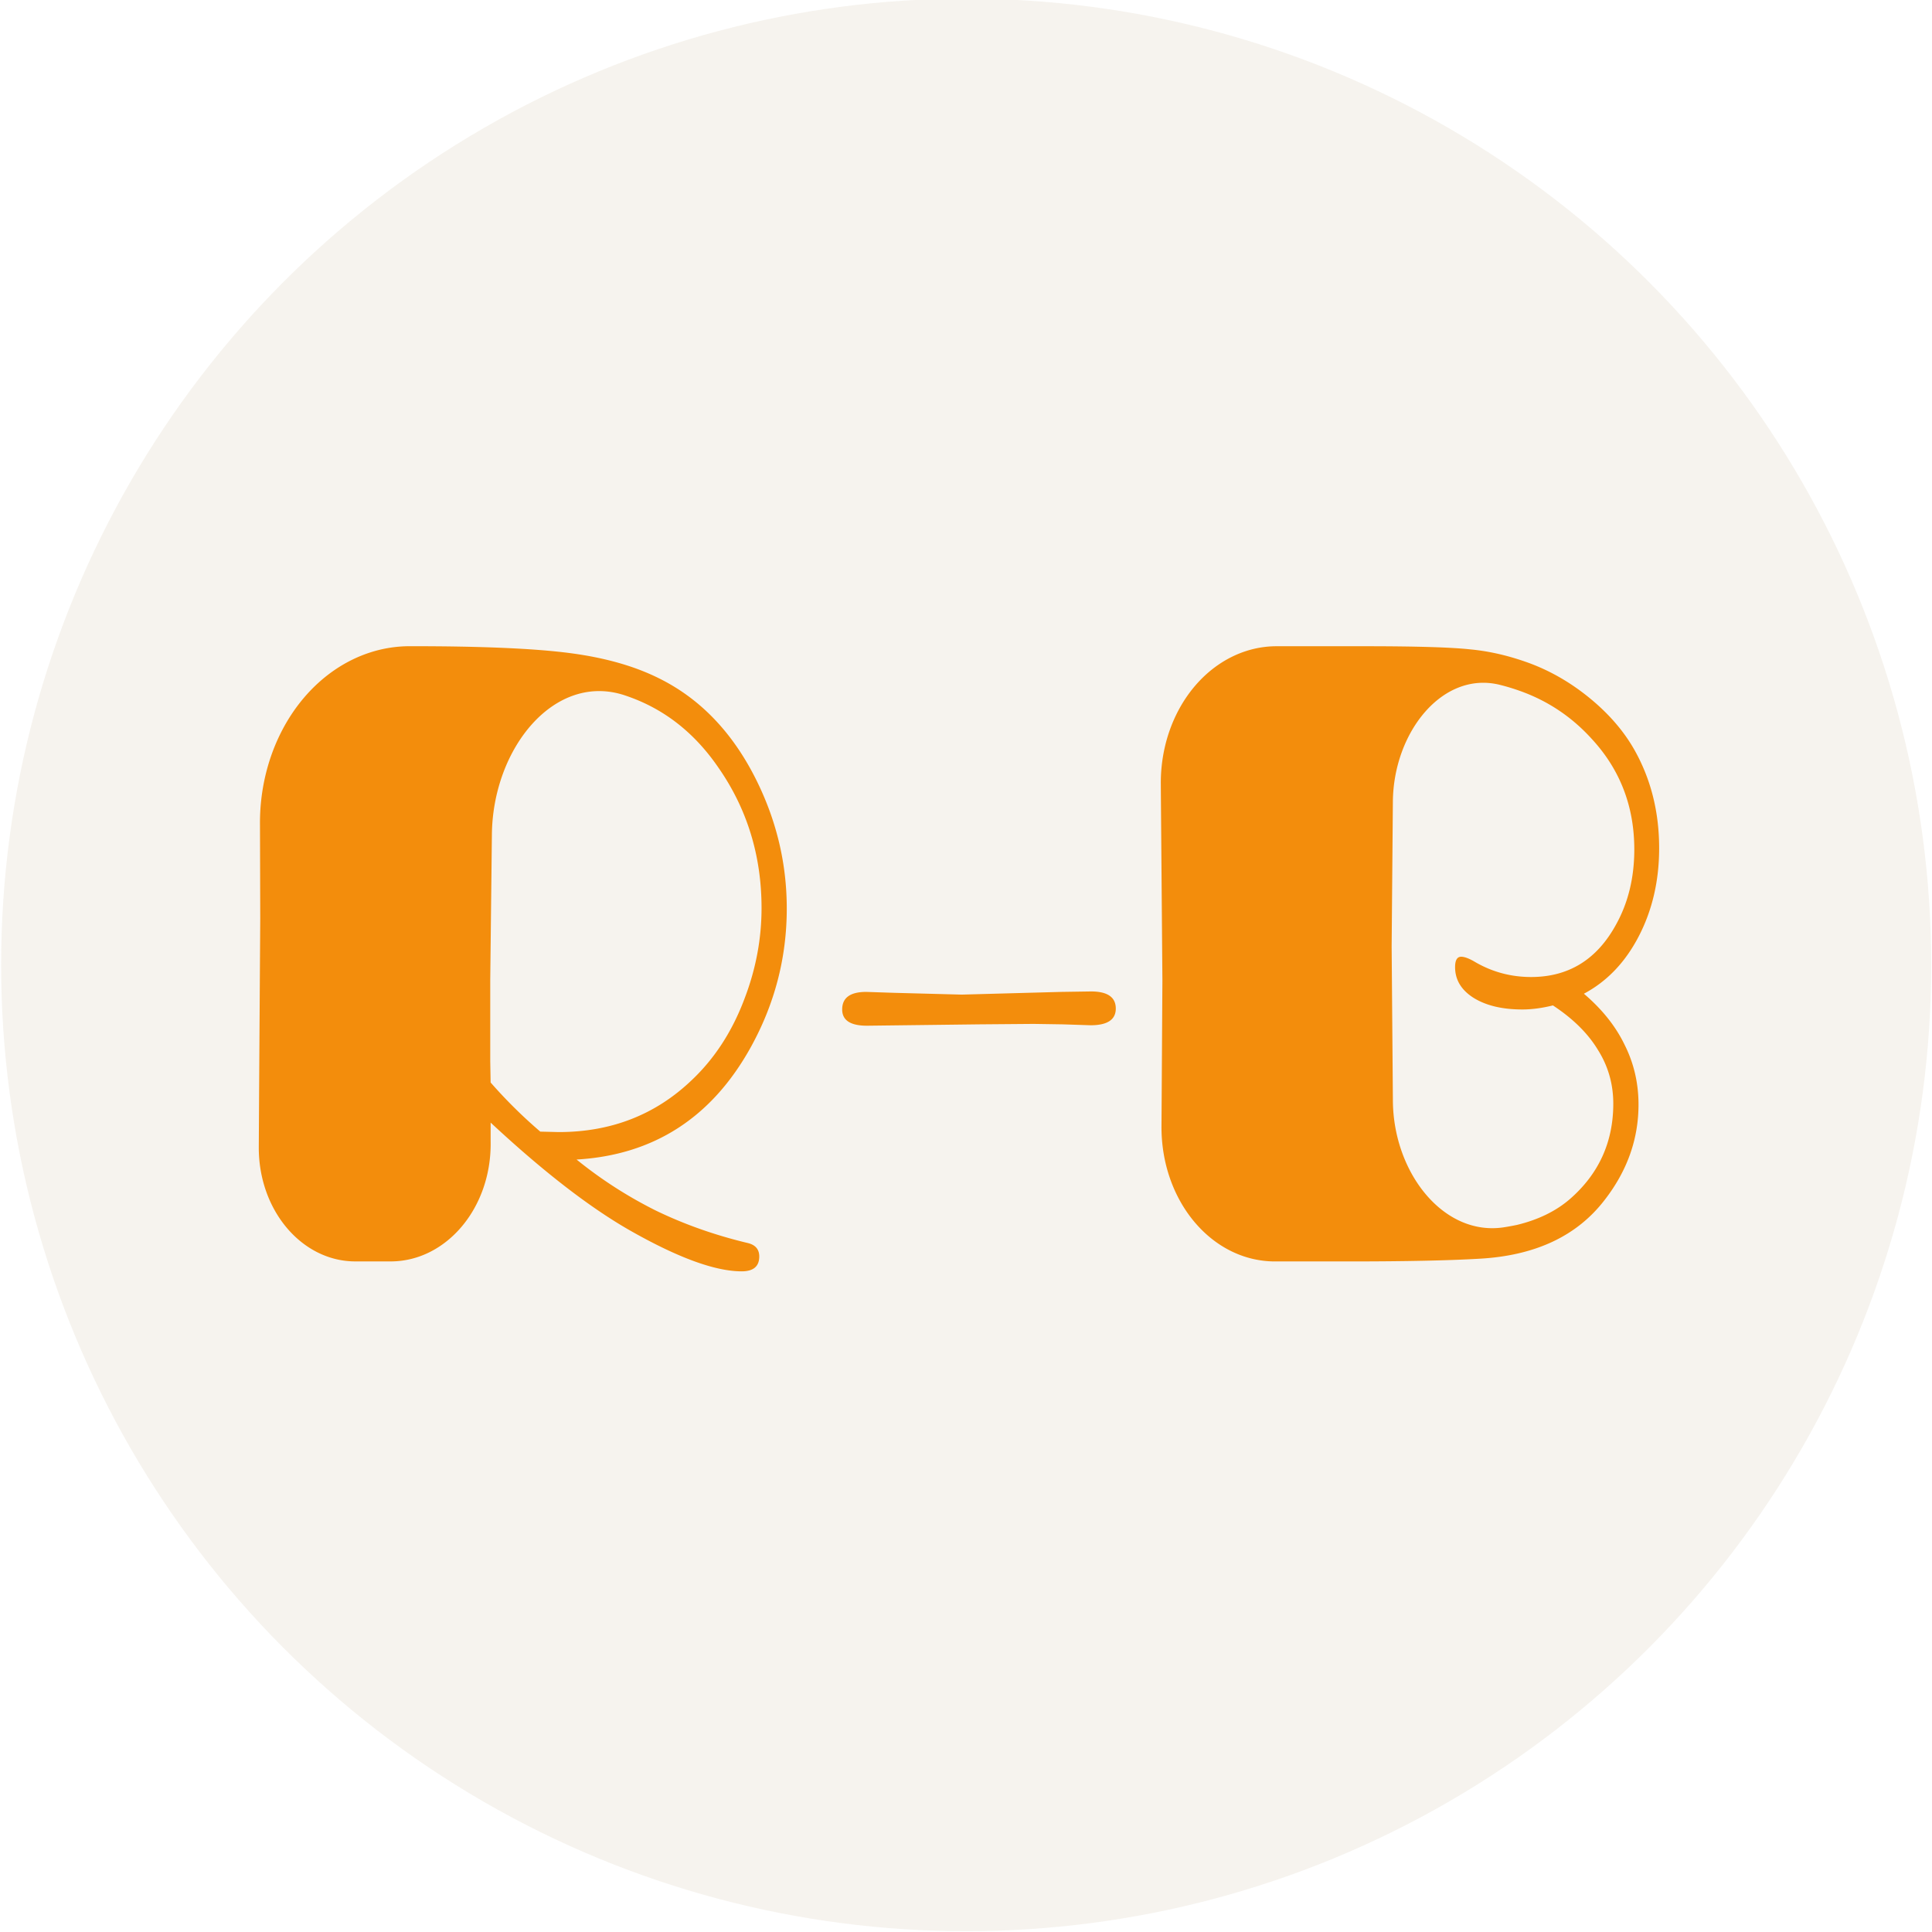 <?xml version="1.0" encoding="UTF-8" standalone="no"?>
<!-- Created with Inkscape (http://www.inkscape.org/) -->

<svg
   width="64"
   height="64"
   viewBox="0 0 16.933 16.933"
   version="1.1"
   id="svg1"
   inkscape:version="1.4.2 (f4327f4, 2025-05-13)"
   sodipodi:docname="RB.svg"
   xmlns:inkscape="http://www.inkscape.org/namespaces/inkscape"
   xmlns:sodipodi="http://sodipodi.sourceforge.net/DTD/sodipodi-0.dtd"
   xmlns="http://www.w3.org/2000/svg"
   xmlns:svg="http://www.w3.org/2000/svg">
  <sodipodi:namedview
     id="namedview1"
     pagecolor="#ffffff"
     bordercolor="#000000"
     borderopacity="0.25"
     inkscape:showpageshadow="2"
     inkscape:pageopacity="0.0"
     inkscape:pagecheckerboard="false"
     inkscape:deskcolor="#d1d1d1"
     inkscape:document-units="mm"
     showborder="false"
     inkscape:zoom="11.873288"
     inkscape:cx="45.985575"
     inkscape:cy="31.204498"
     inkscape:window-width="1920"
     inkscape:window-height="1051"
     inkscape:window-x="-9"
     inkscape:window-y="-9"
     inkscape:window-maximized="1"
     inkscape:current-layer="layer1" />
  <defs
     id="defs1">
    <inkscape:path-effect
       effect="fillet_chamfer"
       id="path-effect1"
       is_visible="true"
       lpeversion="1"
       nodesatellites_param="F,0,0,1,0,0,0,1 @ F,0,0,1,0,0,0,1 @ F,0,0,1,0,0,0,1 @ F,0,0,1,0,0,0,1 @ F,0,0,1,0,0,0,1 @ F,0,0,1,0,0,0,1 @ F,0,0,1,0,0,0,1 @ F,0,0,1,0,0,0,1 @ F,0,0,1,0,11.284,0,1 @ F,0,0,1,0,10.905,0,1 @ F,0,0,1,0,0,0,1 @ F,0,0,1,0,0,0,1 @ F,0,0,1,0,16.875,0,1 @ F,0,0,1,0,0,0,1 @ F,0,0,1,0,0,0,1 @ F,0,0,1,0,0,0,1 @ F,0,0,1,0,0,0,1 @ F,0,0,1,0,0,0,1 @ F,0,0,1,0,0,0,1 | F,0,0,1,0,0,0,1 @ F,0,0,1,0,0,0,1 @ F,0,0,1,0,0,0,1 @ F,0,0,1,0,0,0,1 @ F,0,0,1,0,0,0,1 @ F,0,0,1,0,0,0,1 @ F,0,0,1,0,0,0,1 @ F,0,0,1,0,14.911,0,1 @ F,0,0,1,0,0,0,1 @ F,0,0,1,0,0,0,1 @ F,0,0,1,0,0,0,1 @ F,0,0,1,0,0,0,1 | F,0,0,1,0,0,0,1 @ F,0,0,1,0,0,0,1 @ F,0,0,1,0,0,0,1 @ F,0,0,1,0,0,0,1 @ F,0,0,1,0,0,0,1 @ F,0,0,1,0,0,0,1 @ F,0,0,1,0,0,0,1 @ F,0,0,1,0,0,0,1 @ F,0,0,1,0,0,0,1 @ F,0,0,1,0,0,0,1 @ F,0,0,1,0,0,0,1 @ F,0,0,1,0,0,0,1 | F,0,0,1,0,0,0,1 @ F,0,0,1,0,0,0,1 @ F,0,0,1,0,0,0,1 @ F,0,0,1,0,0,0,1 @ F,0,0,1,0,0,0,1 @ F,0,0,1,0,0,0,1 @ F,0,0,1,0,12.916,0,1 @ F,0,0,1,0,0,0,1 @ F,0,0,1,0,0,0,1 @ F,0,0,1,0,13.089,0,1 @ F,0,0,1,0,0,0,1 @ F,0,0,1,0,0,0,1 @ F,0,0,1,0,0,0,1 @ F,0,0,1,0,0,0,1 @ F,0,0,1,0,0,0,1 @ F,0,0,1,0,0,0,1 @ F,0,0,1,0,0,0,1 @ F,0,0,1,0,0,0,1 | F,0,0,1,0,0,0,1 @ F,0,0,1,0,0,0,1 @ F,0,0,1,0,0,0,1 @ F,0,0,1,0,0,0,1 @ F,0,0,1,0,0,0,1 @ F,0,0,1,0,0,0,1 @ F,0,0,1,0,0,0,1 @ F,0,0,1,0,0,0,1 @ F,0,0,1,0,0,0,1 @ F,0,0,1,0,0,0,1 @ F,0,0,1,0,0,0,1 @ F,0,0,1,0,11.977,0,1 @ F,0,0,1,0,0,0,1 @ F,0,0,1,0,12.45,0,1 @ F,0,0,1,0,0,0,1 @ F,0,0,1,0,0,0,1 @ F,0,0,1,0,0,0,1 @ F,0,0,1,0,0,0,1 @ F,0,0,1,0,0,0,1"
       radius="0"
       unit="px"
       method="auto"
       mode="F"
       chamfer_steps="1"
       flexible="false"
       use_knot_distance="true"
       apply_no_radius="true"
       apply_with_radius="true"
       only_selected="false"
       hide_knots="false" />
  </defs>
  <g
     inkscape:label="Calque 1"
     inkscape:groupmode="layer"
     id="layer1">
    <ellipse
       style="fill:#ece6da;fill-opacity:0.459;fill-rule:evenodd;stroke:none;stroke-width:0.066;stroke-linecap:round;stroke-linejoin:round;stroke-opacity:1"
       id="path1"
       cx="8.468"
       cy="8.457"
       rx="8.458"
       ry="8.469" />
    <path
       style="font-size:87.934px;line-height:0;font-family:Broadway;-inkscape-font-specification:Broadway;fill:#f38d0c;fill-opacity:1;fill-rule:evenodd;stroke-width:1.343;stroke-linecap:round;stroke-linejoin:round"
       d="m 71.239,108.967 c 2.748,1.889 5.711,3.506 8.888,4.852 3.206,1.317 6.641,2.347 10.305,3.091 0.887,0.172 1.331,0.601 1.331,1.288 0,0.945 -0.658,1.417 -1.975,1.417 -3.006,0 -7.228,-1.317 -12.666,-3.95 -4.523,-2.204 -9.704,-5.61 -15.543,-10.219 v 1.76 c 5.22e-4,0.06 0.001,0.12 0.002,0.18 0.053,6.232 -5.011,11.284 -11.242,11.284 h -3.959 c -6.023,0 -10.894,-4.882 -10.853,-10.905 0.012,-1.675 0.023,-3.35 0.034,-5.024 l 0.129,-16.745 -0.03,-9.059 A 16.819,16.819 134.905 0 1 52.477,60.062 h 0.385 c 7.729,0 13.568,0.215 17.518,0.644 3.95,0.429 7.314,1.231 10.09,2.404 4.523,1.889 8.101,4.995 10.734,9.317 2.433,4.007 3.65,8.215 3.65,12.623 0,4.694 -1.36,9.117 -4.079,13.267 -4.38,6.669 -10.892,10.219 -19.536,10.648 z m -4.079,-2.662 2.061,0.043 c 5.897,0 10.877,-1.646 14.942,-4.938 2.576,-2.061 4.551,-4.637 5.925,-7.729 1.288,-2.834 1.932,-5.725 1.932,-8.673 0,-5.009 -1.632,-9.489 -4.895,-13.439 -2.49,-3.063 -5.61,-5.224 -9.36,-6.483 -0.344,-0.115 -0.7,-0.226 -1.069,-0.331 -7.897,-2.257 -14.864,4.989 -14.975,13.223 l -0.186,13.858 v 7.772 l 0.043,2.018 c 1.746,1.689 3.607,3.249 5.582,4.68 z m 55.431,-10.262 -6.183,0.043 -12.537,0.129 c -1.861,0 -2.791,-0.515 -2.791,-1.546 0,-1.116 0.902,-1.675 2.705,-1.675 l 3.049,0.086 7.686,0.172 11.164,-0.258 3.349,-0.043 c 1.861,0 2.791,0.544 2.791,1.632 0,1.059 -0.945,1.589 -2.834,1.589 l -3.091,-0.086 z m 61.829,-2.877 c 2.061,1.488 3.592,3.12 4.594,4.895 1.03,1.746 1.546,3.635 1.546,5.668 0,3.292 -1.274,6.326 -3.821,9.103 -3.12,3.435 -7.814,5.296 -14.083,5.582 -3.464,0.172 -8.33,0.258 -14.598,0.258 h -8.337 c -7.133,0 -12.823,-5.782 -12.762,-12.915 0.039,-4.611 0.067,-9.223 0.103,-13.834 l -0.172,-17.862 -0.006,-0.908 a 13.009,13.009 134.824 0 1 13.009,-13.089 l 9.925,0 c 5.753,0 9.704,0.1 11.85,0.301 2.175,0.172 4.408,0.615 6.698,1.331 2.433,0.773 4.709,1.904 6.827,3.392 2.118,1.488 3.764,3.12 4.938,4.895 1.832,2.777 2.748,5.882 2.748,9.317 0,3.091 -0.759,5.882 -2.276,8.373 -1.517,2.49 -3.578,4.322 -6.183,5.496 z m -3.478,1.116 c -1.231,0.258 -2.376,0.386 -3.435,0.386 -2.261,0 -4.093,-0.372 -5.496,-1.116 -1.374,-0.744 -2.061,-1.717 -2.061,-2.92 0,-0.658 0.229,-0.988 0.687,-0.988 0.343,0 0.816,0.143 1.417,0.429 1.975,1.002 4.122,1.503 6.44,1.503 4.208,0 7.385,-1.66 9.532,-4.981 1.374,-2.09 2.061,-4.48 2.061,-7.17 0,-4.093 -1.589,-7.6 -4.766,-10.519 -2.261,-2.118 -4.966,-3.65 -8.115,-4.594 -0.727,-0.221 -1.462,-0.408 -2.203,-0.565 -6.458,-1.373 -11.977,4.511 -12.043,11.125 l -0.138,13.785 0.14,14.729 c 0.065,6.876 5.743,12.958 12.549,12.024 0.466,-0.064 0.931,-0.136 1.395,-0.218 2.376,-0.487 4.351,-1.302 5.925,-2.447 3.263,-2.404 4.895,-5.439 4.895,-9.103 0,-1.861 -0.572,-3.564 -1.717,-5.109 -1.116,-1.574 -2.805,-2.991 -5.067,-4.251 z"
       id="text1"
       transform="matrix(0.078,0,0,0.092,-0.503,0.138)"
       aria-label="R-B"
       inkscape:path-effect="#path-effect1"
       inkscape:original-d="m 71.239323,108.96696 c 2.747941,1.88921 5.710564,3.50648 8.88787,4.85183 3.205931,1.31672 6.640857,2.3472 10.304778,3.09143 0.887355,0.17175 1.331033,0.60111 1.331033,1.2881 0,0.94461 -0.658361,1.41691 -1.975082,1.41691 -3.00556,0 -7.227656,-1.31672 -12.666288,-3.95017 -4.522653,-2.20407 -9.703666,-5.61037 -15.543039,-10.2189 v 1.7604 c 0.03314,3.82134 0.04294,7.64265 0.04294,11.46406 H 35.47316 c 0.0054,-5.30986 0.0533,-10.61967 0.08587,-15.92946 L 35.68784,85.995893 35.60197,60.062204 h 17.260502 c 7.728583,0 13.567956,0.214683 17.518121,0.644049 3.950165,0.429366 7.313529,1.230849 10.090094,2.404448 4.522652,1.889209 8.1007,4.994955 10.734143,9.317236 2.433072,4.007413 3.649608,8.215197 3.649608,12.623352 0,4.694398 -1.359658,9.116865 -4.078974,13.2674 -4.37953,6.669481 -10.891577,10.218901 -19.536141,10.648271 z m -4.078974,-2.66207 2.060955,0.0429 c 5.896623,0 10.877265,-1.6459 14.941927,-4.93771 2.576195,-2.060954 4.551277,-4.637148 5.925247,-7.728581 1.288097,-2.833813 1.932146,-5.724876 1.932146,-8.673187 0,-5.009267 -1.63159,-9.488982 -4.894769,-13.439147 C 84.635534,68.506356 81.515476,66.345216 77.765682,65.085743 74.015888,63.82627 68.73469,63.153597 61.922087,63.067724 l -0.386429,28.767503 v 7.771519 l 0.04294,2.018024 c 1.746087,1.68883 3.606672,3.24886 5.581754,4.68008 z m 55.431111,-10.261839 -6.18286,0.04294 -12.53748,0.12881 c -1.86059,0 -2.79088,-0.515239 -2.79088,-1.545716 0,-1.116351 0.90167,-1.674527 2.705,-1.674527 l 3.0485,0.08587 7.68565,0.171747 11.16351,-0.25762 3.34905,-0.04294 c 1.86059,0 2.79088,0.543863 2.79088,1.631589 0,1.059103 -0.94461,1.588654 -2.83382,1.588654 l -3.09143,-0.08587 z m 61.82866,-2.87675 c 2.06096,1.488467 3.59237,3.120057 4.59422,4.894769 1.03047,1.746087 1.54571,3.6353 1.54571,5.66763 0,3.2918 -1.27378,6.32598 -3.82135,9.10255 -3.12006,3.43493 -7.81446,5.29551 -14.0832,5.58175 -3.46355,0.17175 -8.32969,0.25762 -14.59843,0.25762 h -21.2536 c 0.14794,-8.91587 0.18758,-17.83294 0.25761,-26.74948 l -0.17175,-17.861613 -0.0859,-13.997323 h 23.014 c 5.7535,0 9.70366,0.100185 11.85049,0.300556 2.17545,0.171747 4.40816,0.615425 6.69811,1.331034 2.43307,0.772859 4.70871,1.903522 6.82691,3.391989 2.11821,1.488468 3.76411,3.120058 4.93771,4.894769 1.83196,2.776565 2.74794,5.882311 2.74794,9.317236 0,3.091433 -0.75855,5.882311 -2.27564,8.372632 -1.51709,2.490321 -3.57805,4.322281 -6.18287,5.495881 z m -3.47786,1.11635 c -1.23085,0.25762 -2.37582,0.38643 -3.43492,0.38643 -2.26133,0 -4.09329,-0.372117 -5.49589,-1.116351 -1.37397,-0.744234 -2.06095,-1.717463 -2.06095,-2.919687 0,-0.658361 0.22899,-0.987541 0.68698,-0.987541 0.34349,0 0.8158,0.143122 1.41691,0.429366 1.97508,1.001853 4.12191,1.50278 6.44049,1.50278 4.20778,0 7.38509,-1.660214 9.53192,-4.980643 1.37397,-2.089579 2.06095,-4.479715 2.06095,-7.170407 0,-4.093287 -1.58865,-7.599773 -4.76596,-10.51946 -2.26133,-2.118204 -4.96633,-3.649608 -8.11501,-4.594213 -4.53467,-1.379265 -9.37293,-1.416907 -14.12613,-1.416907 l -0.25762,25.761943 0.25762,27.178849 c 4.61622,0.0601 9.28026,0.15648 13.82557,-0.64409 2.37583,-0.48661 4.35091,-1.30241 5.92525,-2.44738 3.26318,-2.40445 4.89477,-5.43863 4.89477,-9.10256 0,-1.86058 -0.57249,-3.56373 -1.71746,-5.109448 -1.11635,-1.574341 -2.80519,-2.991248 -5.06652,-4.250721 z"
       sodipodi:nodetypes="cccssccccccccssccsccccccscscccccccccscccccscccscsccsccccsccscsscscscsscscscccccccsccc" />
  </g>
</svg>

